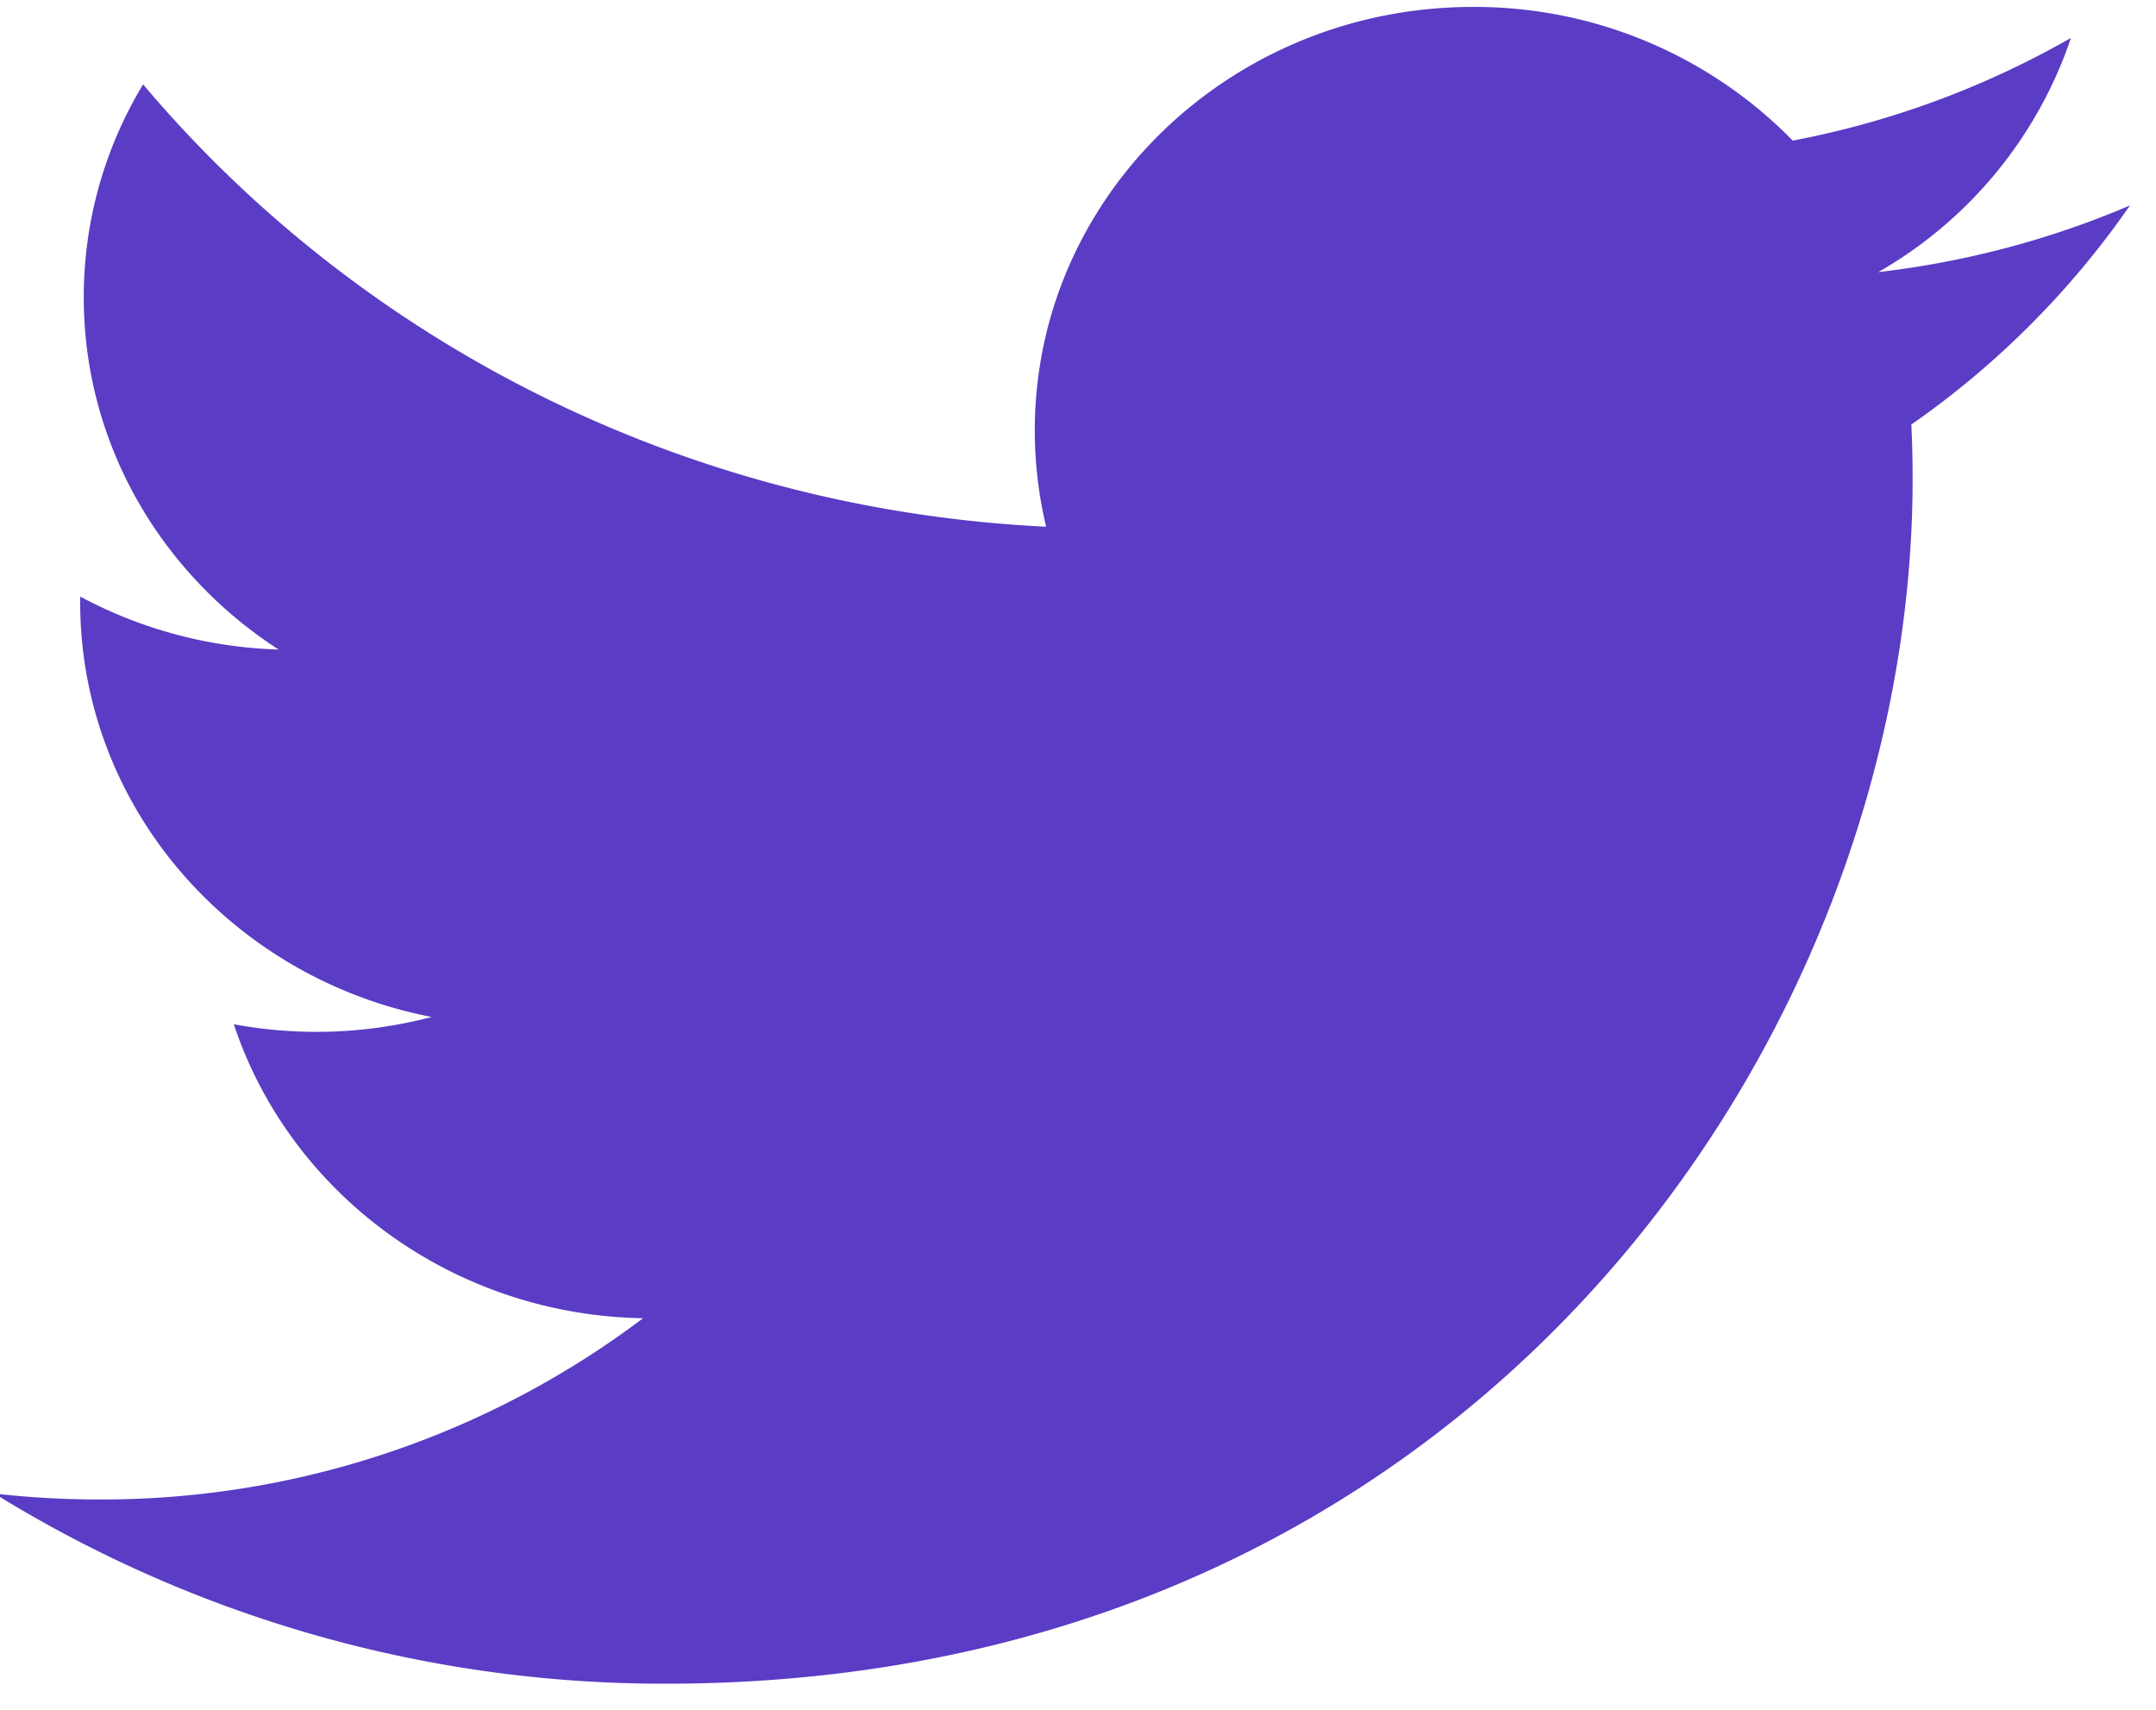 <svg xmlns="http://www.w3.org/2000/svg" width="29" height="23" viewBox="0 0 27 21"> <g> <g> <path fill="#5A3CC5" class="footer-social__item-icon-path" d="M26.674 2.366c-.984.421-2.042.706-3.152.835A5.353 5.353 0 0 0 25.935.268a11.239 11.239 0 0 1-3.484 1.286A5.571 5.571 0 0 0 18.446-.12c-3.03 0-5.487 2.373-5.487 5.301 0 .416.049.82.142 1.209C8.541 6.168 4.498 4.057 1.792.85a5.145 5.145 0 0 0-.743 2.666c0 1.838.969 3.461 2.44 4.412a5.605 5.605 0 0 1-2.484-.663l-.001.067c0 2.569 1.891 4.711 4.402 5.198a5.678 5.678 0 0 1-2.478.091c.698 2.106 2.724 3.64 5.125 3.682a11.255 11.255 0 0 1-6.814 2.27c-.443 0-.88-.026-1.309-.074a15.93 15.93 0 0 0 8.41 2.381c10.093 0 15.612-8.079 15.612-15.084 0-.23-.005-.459-.016-.686a10.927 10.927 0 0 0 2.738-2.744"></path> </g> </g> </svg>